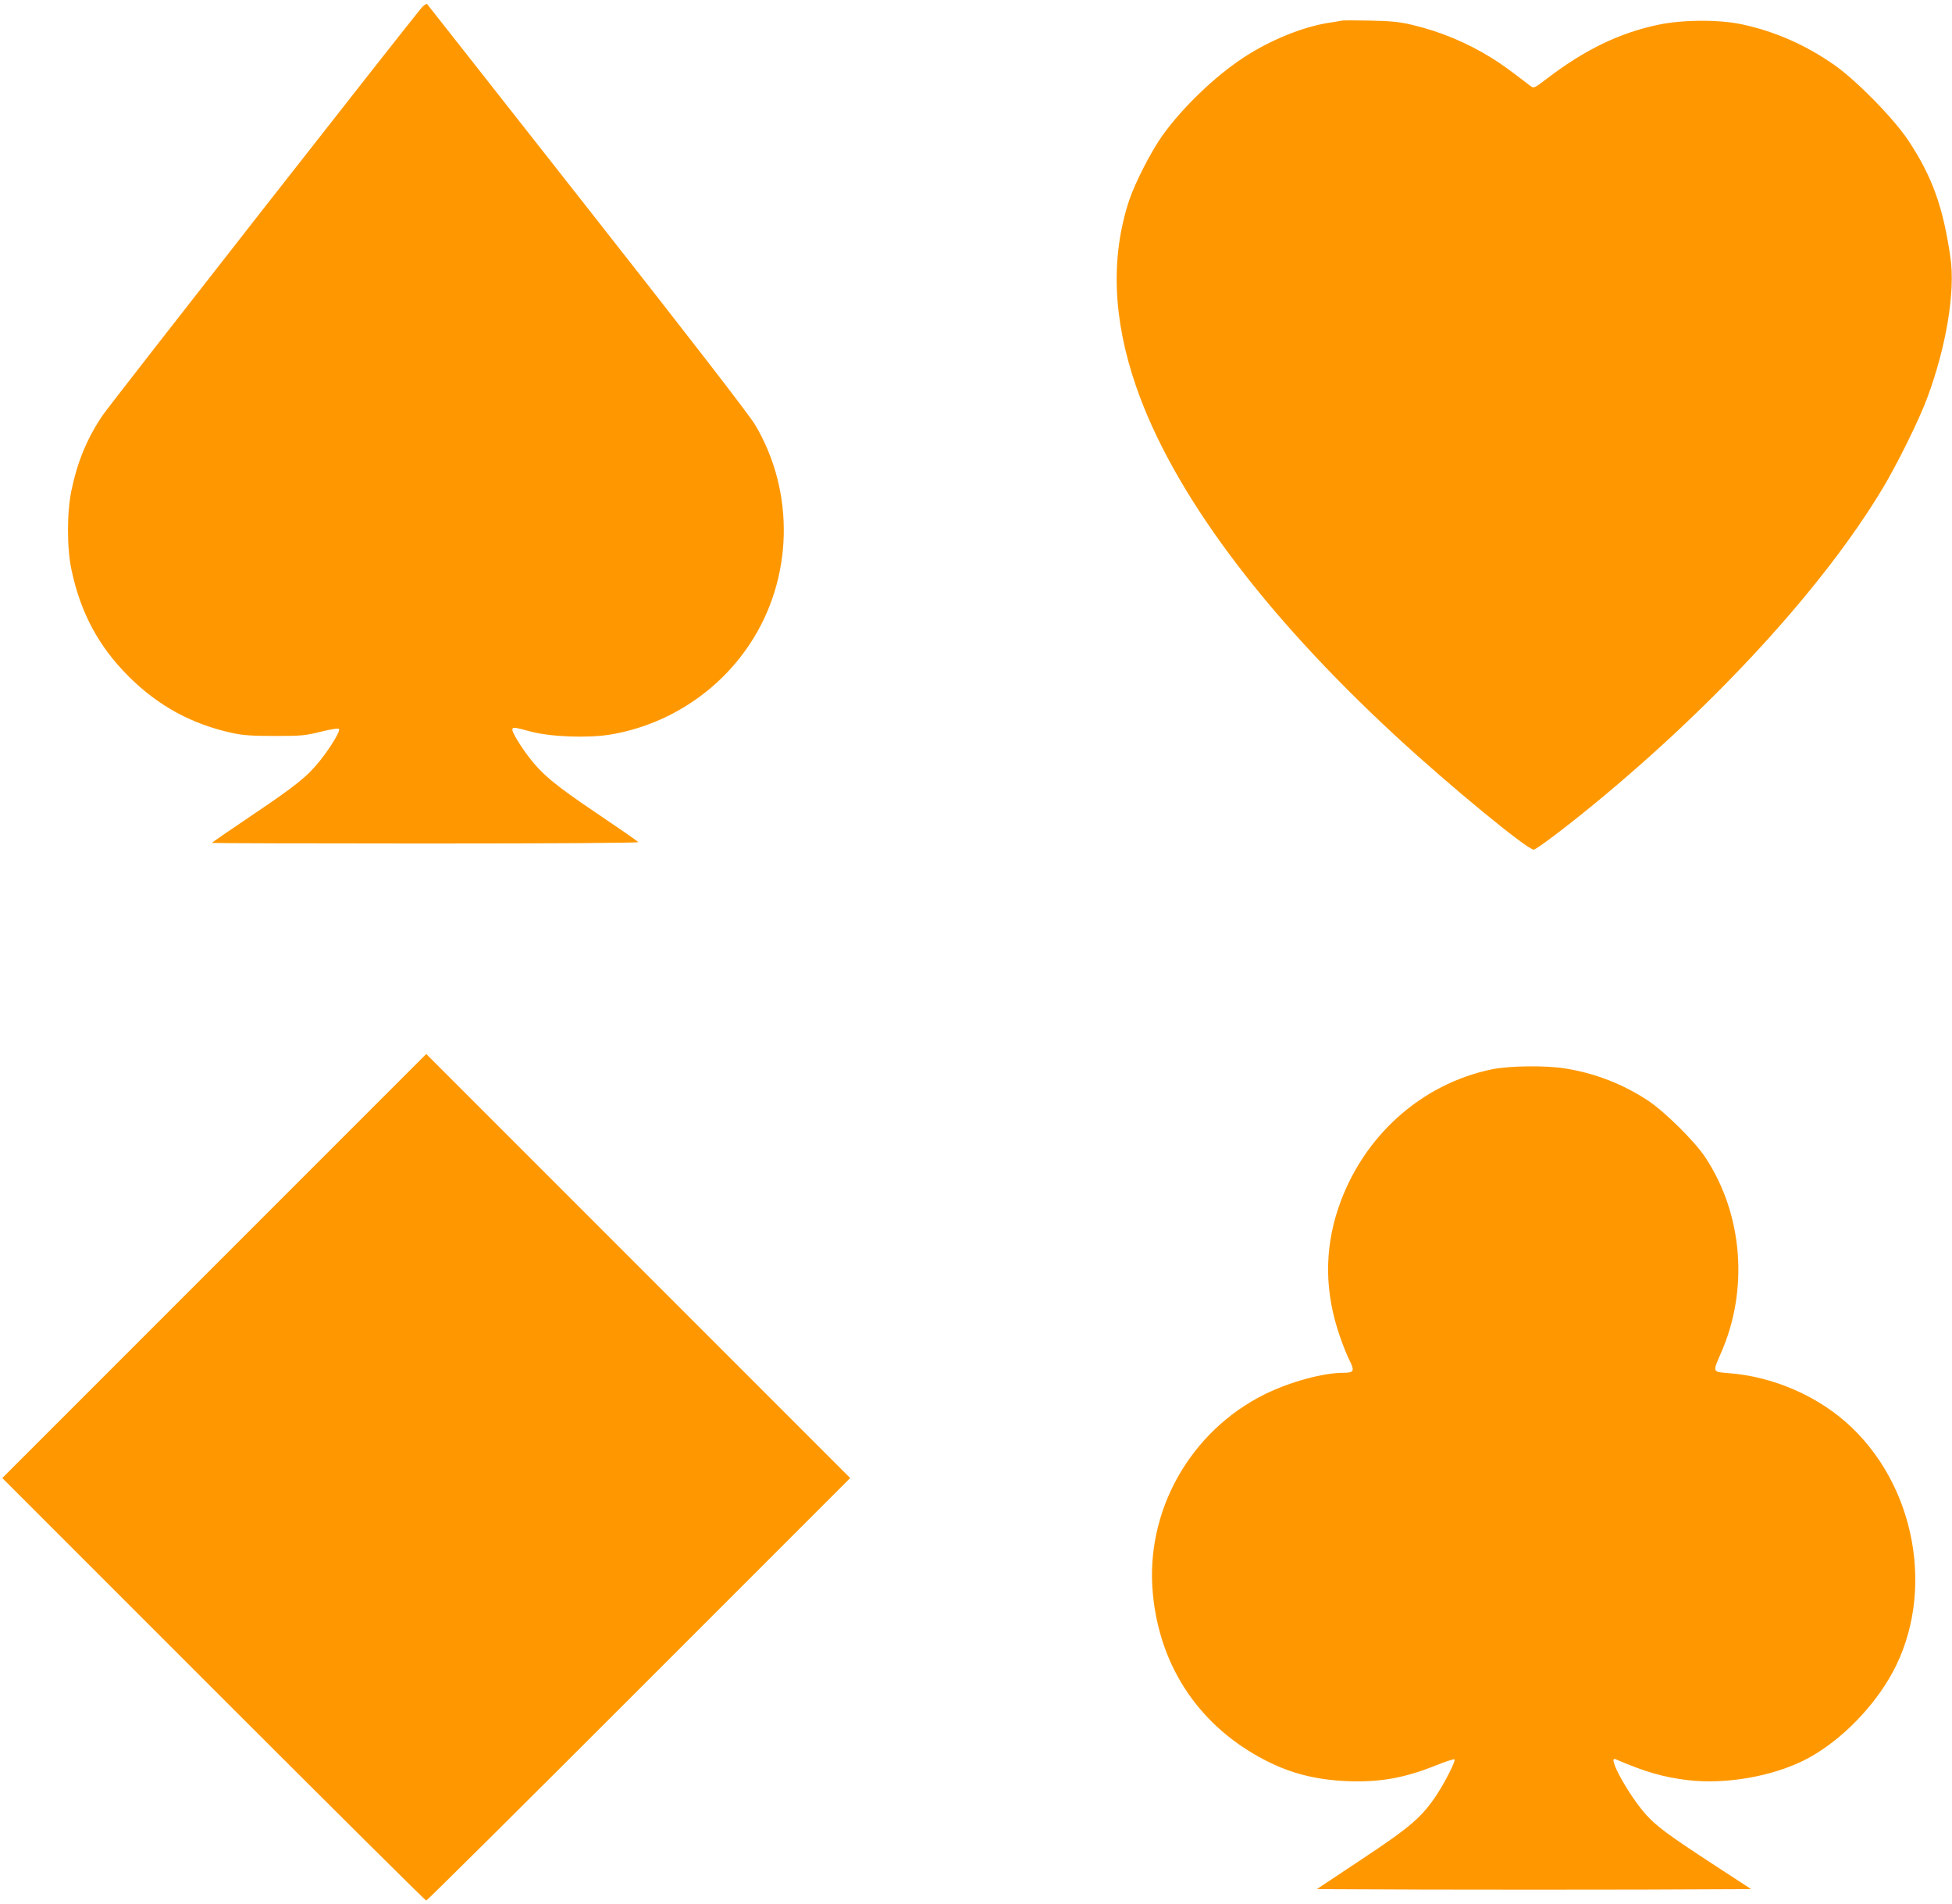 <?xml version="1.0" standalone="no"?>
<!DOCTYPE svg PUBLIC "-//W3C//DTD SVG 20010904//EN"
 "http://www.w3.org/TR/2001/REC-SVG-20010904/DTD/svg10.dtd">
<svg version="1.0" xmlns="http://www.w3.org/2000/svg"
 width="1280pt" height="1248pt" viewBox="0 0 1280 1248"
 preserveAspectRatio="xMidYMid meet">
<g transform="translate(0,1248) scale(0.1,-0.1)"
fill="#ff9800" stroke="none">
<path d="M2768 12433 c-55 -60 -2046 -2603 -2096 -2677 -101 -150 -164 -302
-203 -489 -31 -144 -31 -380 0 -524 59 -279 176 -498 371 -694 195 -196 418
-318 690 -376 66 -14 128 -18 275 -18 174 0 199 3 299 28 66 16 113 24 119 18
11 -11 -54 -119 -124 -207 -82 -103 -157 -164 -441 -355 -147 -99 -268 -182
-268 -185 0 -2 630 -4 1401 -4 879 0 1398 4 1394 9 -3 6 -126 91 -273 190
-272 183 -357 254 -445 369 -56 74 -107 158 -107 177 0 20 9 19 120 -11 131
-35 371 -44 521 -20 372 62 705 277 914 591 286 429 300 998 36 1441 -39 65
-413 549 -1101 1424 -573 729 -1045 1328 -1049 1333 -4 4 -19 -5 -33 -20z"/>
<path d="M8800 12345 c-8 -2 -49 -9 -90 -15 -170 -27 -385 -115 -555 -227
-189 -124 -400 -327 -530 -508 -75 -103 -182 -313 -221 -429 -122 -372 -107
-776 45 -1217 239 -693 829 -1487 1706 -2297 344 -318 859 -742 902 -742 17 0
207 143 398 300 805 662 1499 1420 1886 2061 100 166 244 457 298 604 124 335
183 693 151 915 -48 334 -120 533 -277 770 -96 144 -337 390 -483 493 -190
133 -393 222 -610 268 -153 32 -390 30 -550 -4 -253 -54 -480 -164 -727 -353
-84 -64 -85 -64 -108 -47 -145 111 -185 140 -252 182 -164 102 -340 175 -523
218 -84 20 -139 25 -275 28 -93 2 -177 2 -185 0z"/>
<path d="M1405 4180 l-1390 -1390 1385 -1385 c762 -762 1389 -1385 1395 -1385
6 0 633 623 1395 1385 l1385 1385 -1390 1390 -1390 1390 -1390 -1390z"/>
<path d="M9785 5470 c-468 -96 -853 -444 -1010 -913 -92 -275 -88 -553 11
-838 19 -56 48 -128 64 -159 34 -68 28 -80 -41 -80 -133 0 -349 -59 -514 -140
-492 -243 -788 -770 -735 -1311 46 -483 311 -872 742 -1092 164 -84 328 -125
528 -134 216 -9 380 20 588 104 62 25 116 42 120 39 9 -9 -61 -147 -116 -231
-98 -148 -172 -212 -492 -424 l-295 -196 712 -3 c392 -1 1033 -1 1425 0 l711
3 -259 169 c-288 188 -361 243 -430 319 -112 124 -258 388 -201 364 198 -85
313 -118 478 -138 245 -28 546 24 760 131 208 105 418 306 552 528 308 509
203 1229 -240 1653 -212 203 -512 335 -811 357 -103 8 -102 6 -49 127 186 417
146 918 -103 1291 -69 103 -261 293 -371 367 -163 108 -348 181 -544 212 -127
21 -366 18 -480 -5z"/>
</g>
</svg>
